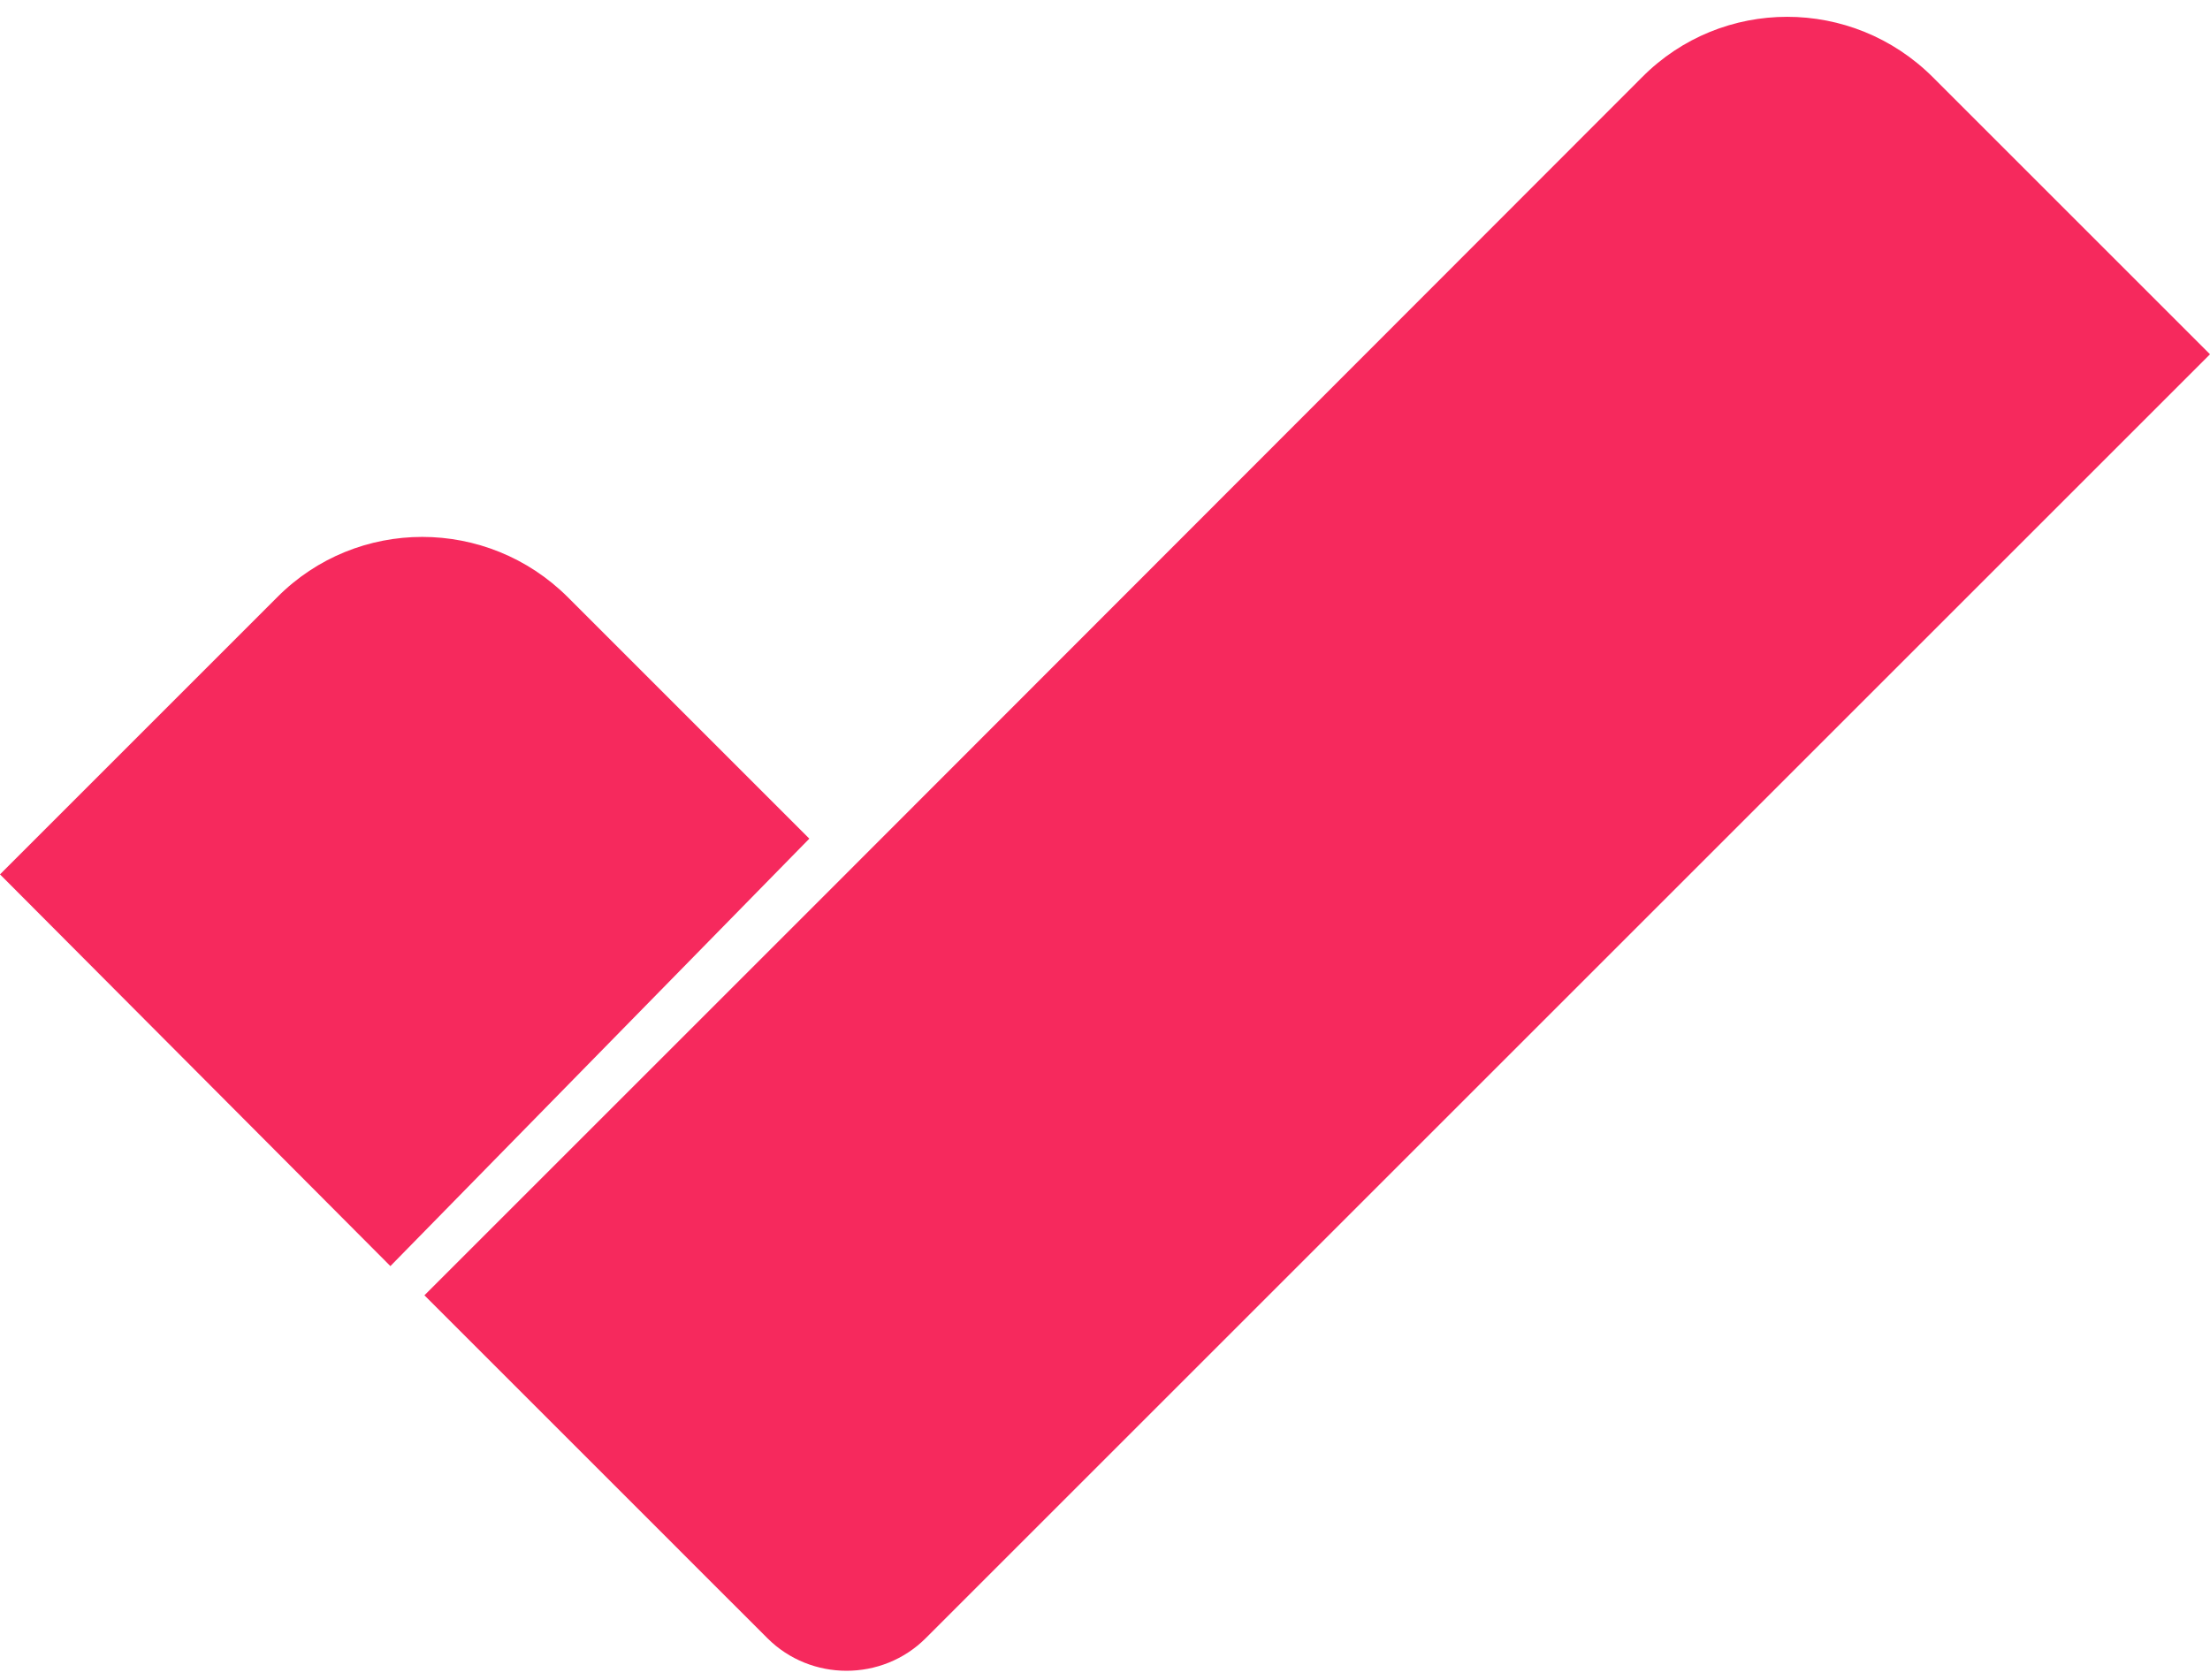 <svg width="71" height="54" viewBox="0 0 71 54" fill="none" xmlns="http://www.w3.org/2000/svg">
<path d="M18.249 19.198C15.656 16.606 11.468 16.606 8.9 19.198L0 28.099L12.542 40.687L26.001 26.951L18.249 19.198Z" fill="#F6295D"/>
<path d="M70.028 10.413L68.058 8.443L62.1 2.485C59.507 -0.108 55.319 -0.108 52.751 2.485L27.222 28.039L13.635 41.626L21.712 49.703L22.709 50.701L23.657 51.648L24.654 52.645C25.352 53.343 26.275 53.692 27.197 53.692C28.119 53.692 29.042 53.343 29.74 52.645L40.784 41.601L71 11.385L70.028 10.413Z" fill="#F6295D"/>
</svg>
